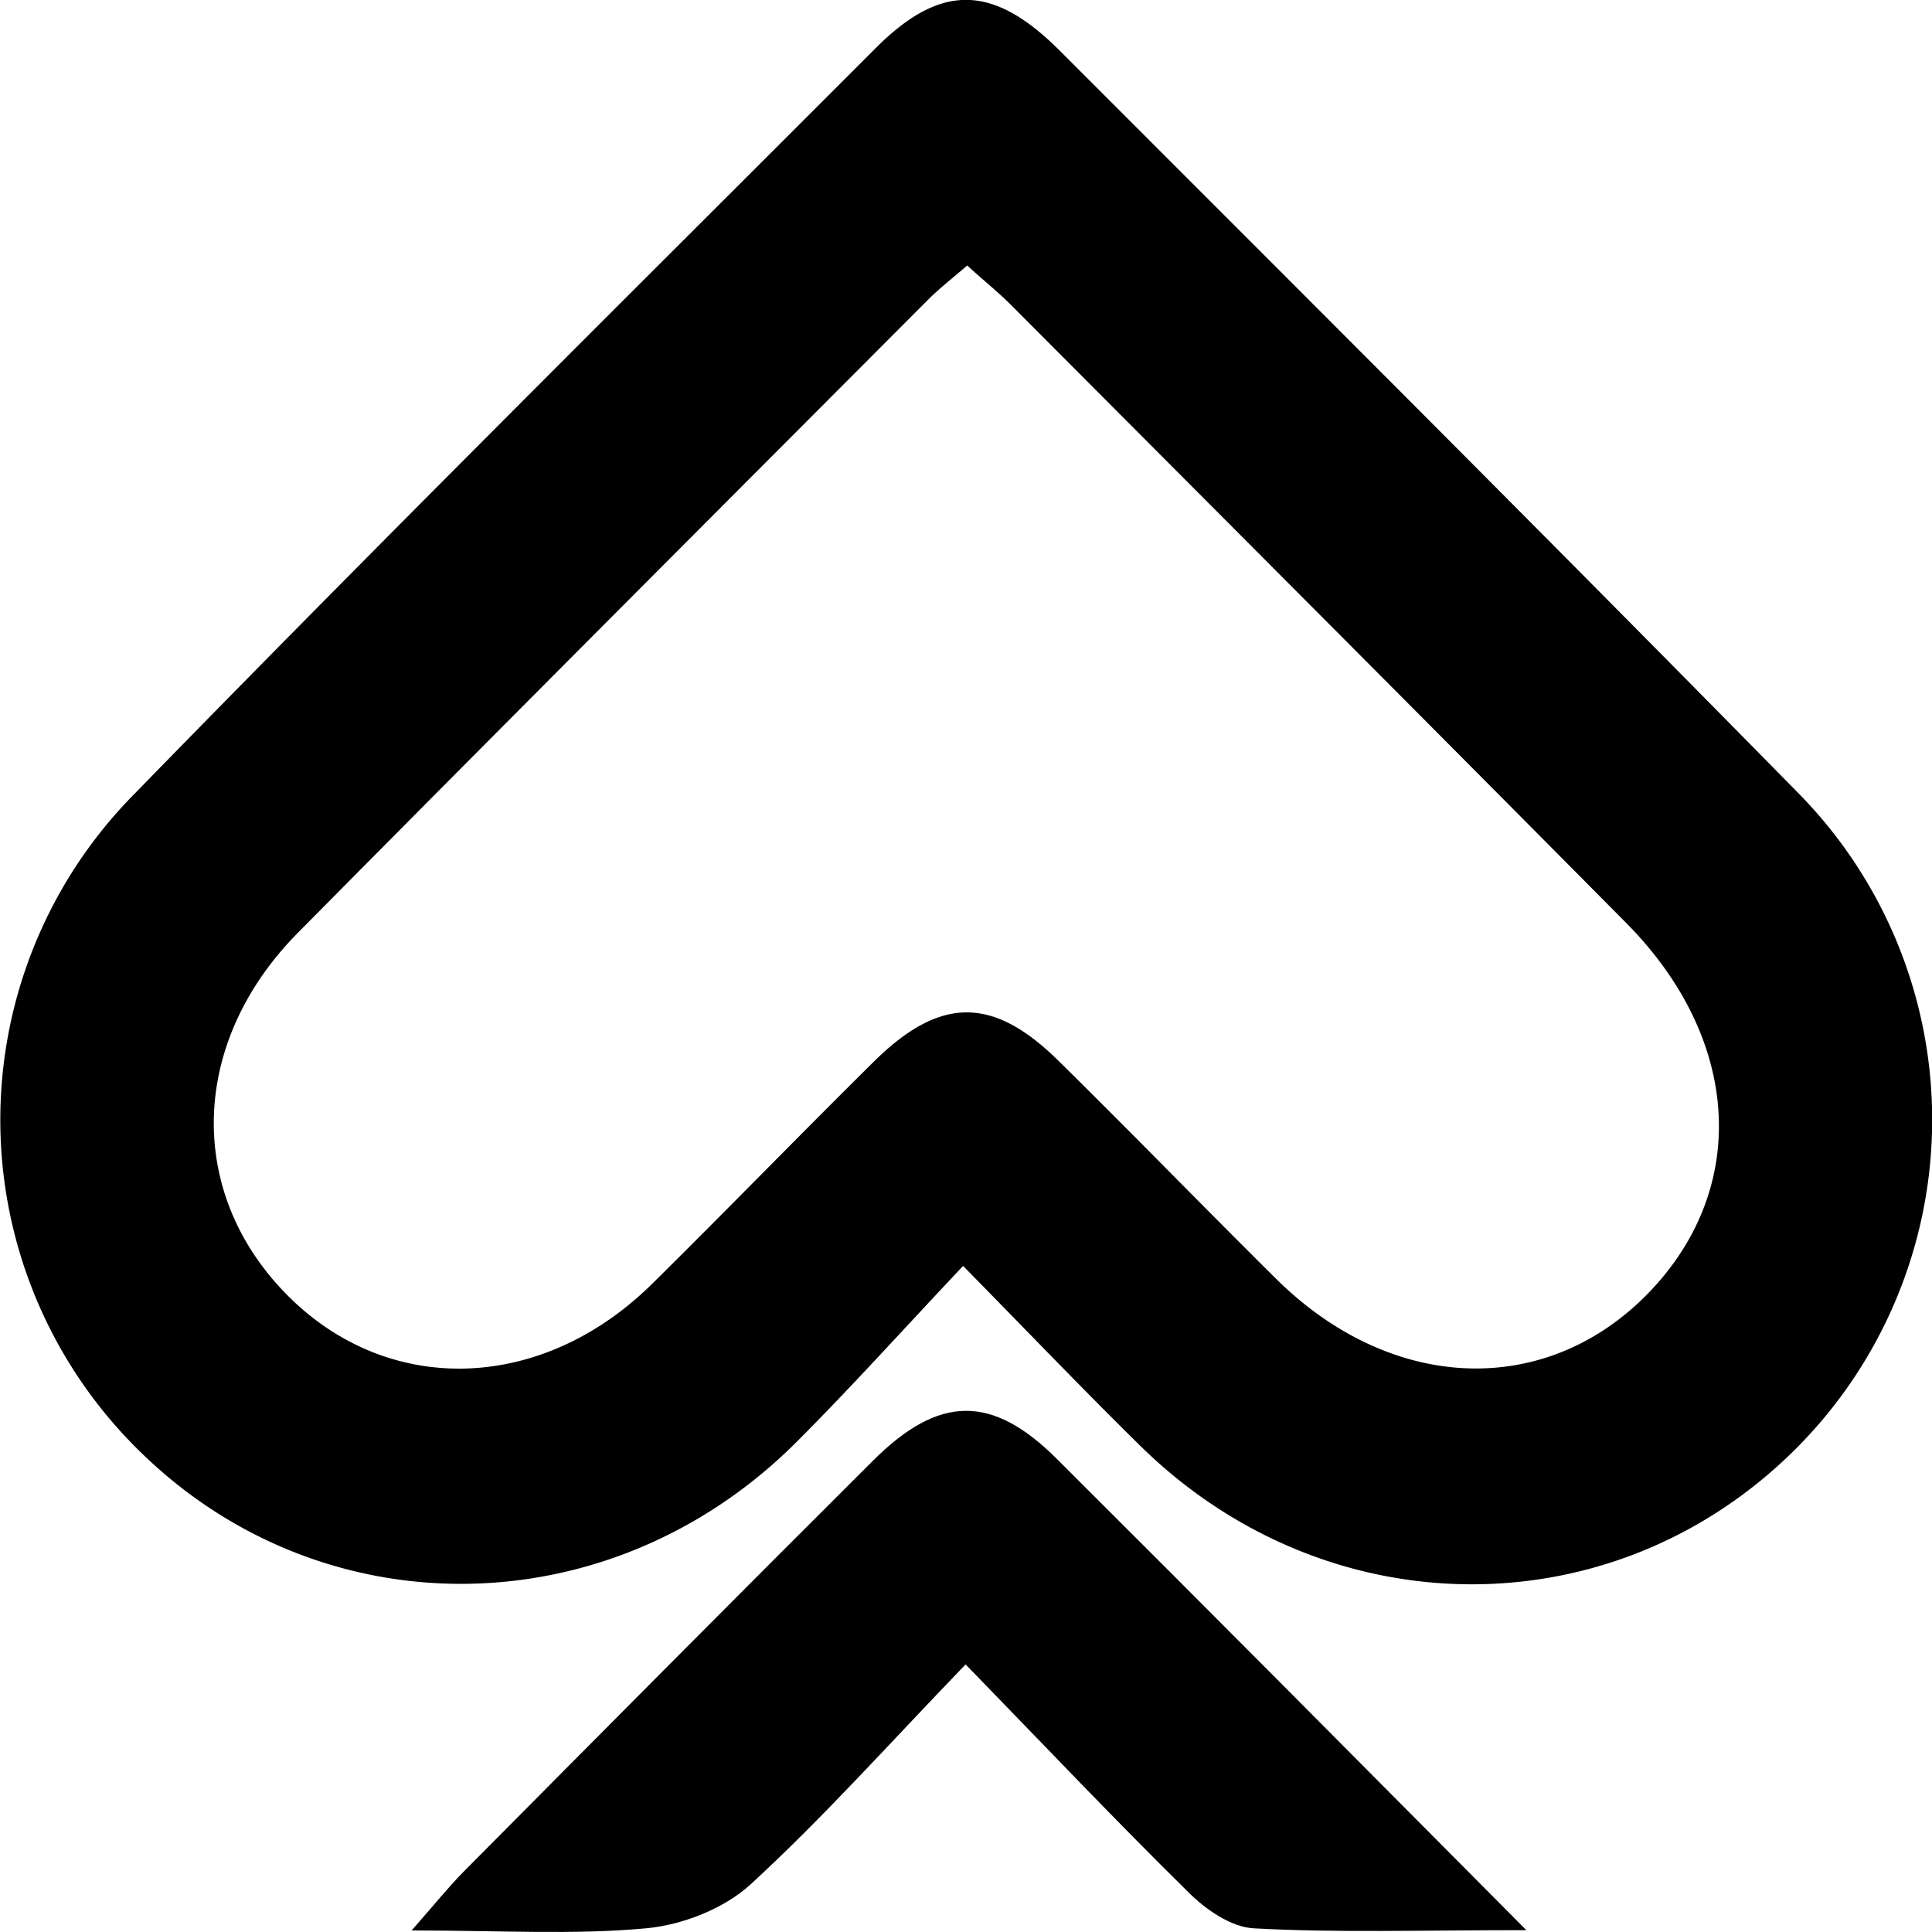<svg xmlns="http://www.w3.org/2000/svg" width="20" height="20" fill="none"><g fill="#000" clip-path="url(#a)"><path d="M9.97 13.105c-.623.66-1.166 1.265-1.74 1.838-1.922 1.907-4.89 1.938-6.779.085A4.797 4.797 0 0 1 1.39 8.22C3.92 5.623 6.5 3.065 9.065.498c.676-.676 1.216-.664 1.907.028 2.55 2.551 5.102 5.097 7.63 7.67a4.817 4.817 0 0 1-.02 6.81c-1.882 1.872-4.847 1.86-6.779-.04-.58-.57-1.144-1.16-1.832-1.86zm.044-10.358c-.155.134-.288.237-.406.355C7.43 5.286 5.25 7.467 3.083 9.657c-1.13 1.143-1.157 2.71-.093 3.766 1.045 1.038 2.623.988 3.758-.13.773-.764 1.53-1.543 2.301-2.306.683-.673 1.229-.676 1.908-.006.756.744 1.494 1.505 2.248 2.252 1.175 1.168 2.748 1.246 3.812.2 1.097-1.082 1.03-2.655-.183-3.879-2.118-2.137-4.246-4.268-6.37-6.399-.137-.137-.286-.255-.453-.408h.003z"/><path d="M15.8 19.981c-1.106 0-1.965.028-2.821-.019-.233-.012-.496-.193-.673-.37-.754-.742-1.483-1.511-2.31-2.362-.782.81-1.47 1.583-2.227 2.278-.276.252-.707.42-1.083.454-.747.069-1.507.022-2.425.022.26-.296.394-.464.543-.613 1.41-1.421 2.819-2.841 4.236-4.253.682-.679 1.231-.685 1.904-.012 1.57 1.564 3.133 3.14 4.857 4.875z"/></g><defs><clipPath id="a"><path fill="#fff" d="M0 0h20v20H0z"/></clipPath></defs></svg>